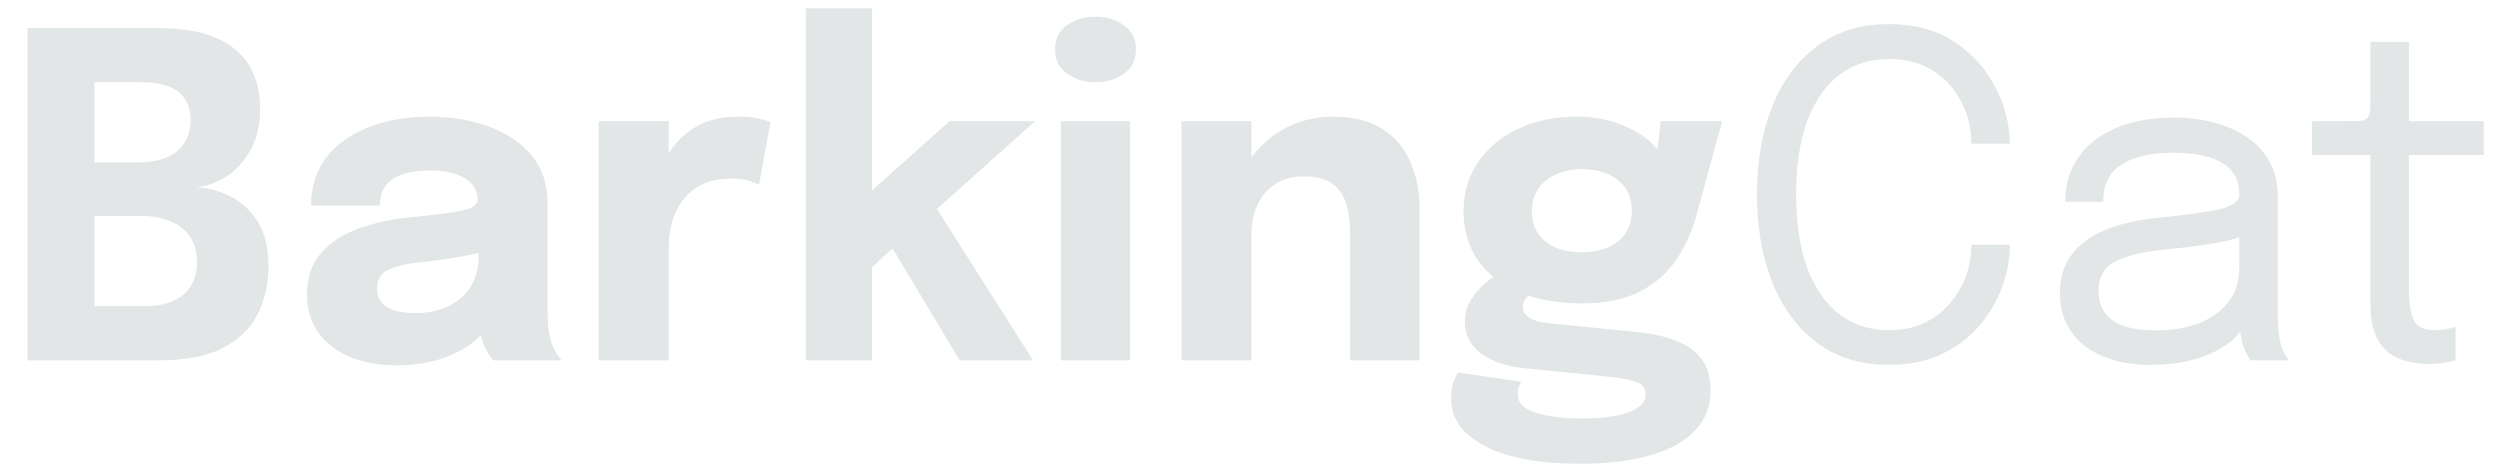 <svg width="111" height="21" viewBox="0 0 111 21" fill="none" xmlns="http://www.w3.org/2000/svg">
<path d="M7.05 1.25C8.083 1.25 8.93 1.393 9.59 1.68C10.257 1.967 10.75 2.38 11.07 2.92C11.39 3.453 11.55 4.083 11.55 4.81C11.55 5.537 11.407 6.157 11.12 6.67C10.833 7.177 10.47 7.57 10.03 7.85C9.59 8.123 9.143 8.277 8.69 8.31C9.163 8.323 9.65 8.447 10.15 8.68C10.65 8.907 11.07 9.277 11.41 9.79C11.75 10.297 11.92 10.973 11.92 11.82C11.92 12.62 11.757 13.337 11.43 13.97C11.11 14.597 10.593 15.093 9.88 15.46C9.167 15.82 8.213 16 7.02 16H1.22V1.25H7.05ZM4.19 8.08L3.16 7.21H6.1C6.887 7.21 7.477 7.043 7.87 6.71C8.263 6.37 8.46 5.913 8.46 5.34C8.46 4.953 8.377 4.637 8.21 4.39C8.043 4.137 7.797 3.95 7.47 3.83C7.143 3.71 6.74 3.65 6.26 3.65H2.79L4.19 2.17V8.08ZM6.42 13.59C7.18 13.59 7.757 13.417 8.15 13.07C8.55 12.717 8.75 12.24 8.75 11.64C8.75 11.3 8.69 11.003 8.57 10.75C8.457 10.497 8.293 10.287 8.08 10.12C7.867 9.947 7.607 9.817 7.3 9.73C7 9.637 6.667 9.59 6.3 9.59H3.16L4.19 8.73V15.07L2.79 13.59H6.42ZM17.622 16.22C16.849 16.22 16.159 16.097 15.553 15.85C14.953 15.603 14.482 15.247 14.143 14.78C13.803 14.313 13.633 13.747 13.633 13.08C13.633 12.327 13.839 11.713 14.252 11.24C14.666 10.767 15.213 10.407 15.893 10.16C16.579 9.907 17.323 9.74 18.122 9.66C19.289 9.547 20.093 9.443 20.532 9.35C20.979 9.257 21.203 9.093 21.203 8.86C21.203 8.853 21.203 8.847 21.203 8.84C21.203 8.447 21.012 8.137 20.633 7.91C20.259 7.683 19.736 7.57 19.062 7.57C18.349 7.57 17.802 7.7 17.422 7.96C17.049 8.213 16.863 8.603 16.863 9.13H13.812C13.812 8.277 14.043 7.557 14.502 6.97C14.969 6.383 15.599 5.94 16.392 5.64C17.186 5.333 18.082 5.18 19.082 5.18C20.016 5.18 20.879 5.323 21.672 5.61C22.466 5.89 23.102 6.313 23.582 6.88C24.069 7.447 24.312 8.167 24.312 9.04C24.312 9.18 24.312 9.32 24.312 9.46C24.312 9.593 24.312 9.73 24.312 9.87V13.63C24.312 13.903 24.319 14.167 24.332 14.42C24.352 14.667 24.392 14.893 24.453 15.1C24.519 15.333 24.602 15.527 24.703 15.68C24.802 15.833 24.886 15.94 24.953 16H21.902C21.856 15.953 21.782 15.857 21.683 15.71C21.589 15.563 21.509 15.393 21.442 15.2C21.363 14.967 21.302 14.733 21.262 14.5C21.229 14.26 21.212 13.98 21.212 13.66L21.852 14.1C21.666 14.54 21.363 14.92 20.942 15.24C20.529 15.553 20.036 15.797 19.462 15.97C18.896 16.137 18.282 16.22 17.622 16.22ZM18.453 13.9C18.939 13.9 19.392 13.813 19.812 13.64C20.239 13.46 20.586 13.18 20.852 12.8C21.119 12.42 21.253 11.923 21.253 11.31V10.24L22.023 10.99C21.582 11.15 21.073 11.283 20.492 11.39C19.919 11.49 19.346 11.57 18.773 11.63C18.093 11.697 17.582 11.813 17.242 11.98C16.909 12.14 16.742 12.413 16.742 12.8C16.742 13.167 16.886 13.443 17.172 13.63C17.459 13.81 17.886 13.9 18.453 13.9ZM26.581 16V5.38H29.691V9.04L29.051 8.64C29.124 8.14 29.258 7.68 29.451 7.26C29.644 6.84 29.894 6.477 30.201 6.17C30.508 5.857 30.871 5.613 31.291 5.44C31.718 5.267 32.204 5.18 32.751 5.18C33.178 5.18 33.511 5.213 33.751 5.28C33.998 5.34 34.151 5.387 34.211 5.42L33.701 8.2C33.641 8.167 33.508 8.113 33.301 8.04C33.094 7.967 32.828 7.93 32.501 7.93C31.968 7.93 31.521 8.02 31.161 8.2C30.801 8.38 30.511 8.62 30.291 8.92C30.078 9.213 29.924 9.54 29.831 9.9C29.738 10.26 29.691 10.623 29.691 10.99V16H26.581ZM35.78 16V0.37H38.72V9.32L38.11 9L42.16 5.38H45.96L40.7 10.08L41.36 8.9L45.87 16H42.61L39.33 10.53L40.12 10.59L38.4 12.15L38.72 10.82V16H35.78ZM47.106 16V5.38H50.176V16H47.106ZM48.636 3.65C48.156 3.65 47.736 3.523 47.376 3.27C47.022 3.017 46.846 2.66 46.846 2.2C46.846 1.733 47.022 1.373 47.376 1.12C47.736 0.867 48.156 0.74 48.636 0.74C49.122 0.74 49.542 0.867 49.896 1.12C50.256 1.373 50.436 1.733 50.436 2.2C50.436 2.667 50.256 3.027 49.896 3.28C49.542 3.527 49.122 3.65 48.636 3.65ZM59.94 16V11.49C59.94 11.237 59.94 11.007 59.94 10.8C59.94 10.593 59.94 10.407 59.94 10.24C59.94 9.8 59.883 9.4 59.77 9.04C59.657 8.673 59.453 8.38 59.16 8.16C58.867 7.94 58.443 7.83 57.89 7.83C57.41 7.83 56.993 7.94 56.64 8.16C56.293 8.38 56.027 8.687 55.84 9.08C55.653 9.473 55.56 9.927 55.56 10.44L54.7 9.82C54.7 8.9 54.9 8.093 55.3 7.4C55.7 6.707 56.24 6.163 56.92 5.77C57.607 5.377 58.367 5.18 59.2 5.18C60.073 5.18 60.79 5.357 61.35 5.71C61.917 6.057 62.337 6.543 62.61 7.17C62.89 7.79 63.03 8.517 63.03 9.35C63.03 9.69 63.03 10.07 63.03 10.49C63.03 10.91 63.03 11.34 63.03 11.78V16H59.94ZM52.46 16V5.38H55.56V16H52.46ZM72.681 14.74C73.334 14.807 73.904 14.933 74.391 15.12C74.884 15.3 75.267 15.57 75.541 15.93C75.814 16.283 75.951 16.757 75.951 17.35C75.951 18.037 75.724 18.62 75.271 19.1C74.824 19.587 74.167 19.957 73.301 20.21C72.434 20.463 71.384 20.59 70.151 20.59C68.331 20.59 66.921 20.327 65.921 19.8C64.927 19.28 64.431 18.583 64.431 17.71C64.431 17.463 64.457 17.24 64.511 17.04C64.571 16.847 64.644 16.68 64.731 16.54L67.551 16.95C67.517 16.997 67.481 17.067 67.441 17.16C67.407 17.26 67.391 17.383 67.391 17.53C67.391 17.883 67.654 18.147 68.181 18.32C68.714 18.493 69.401 18.58 70.241 18.58C70.834 18.58 71.341 18.537 71.761 18.45C72.187 18.37 72.511 18.25 72.731 18.09C72.957 17.93 73.071 17.747 73.071 17.54C73.071 17.24 72.924 17.043 72.631 16.95C72.344 16.857 72.011 16.79 71.631 16.75L67.611 16.34C66.871 16.267 66.257 16.053 65.771 15.7C65.284 15.347 65.041 14.87 65.041 14.27C65.041 13.897 65.144 13.557 65.351 13.25C65.557 12.937 65.794 12.68 66.061 12.48C66.327 12.273 66.551 12.143 66.731 12.09L68.311 12.89C68.184 12.91 68.034 12.99 67.861 13.13C67.694 13.27 67.611 13.433 67.611 13.62C67.611 13.807 67.704 13.967 67.891 14.1C68.084 14.233 68.434 14.323 68.941 14.37L72.681 14.74ZM73.731 5.38H76.461L75.351 9.46C75.144 10.233 74.837 10.923 74.431 11.53C74.024 12.13 73.481 12.603 72.801 12.95C72.127 13.297 71.277 13.47 70.251 13.47C69.171 13.47 68.234 13.303 67.441 12.97C66.654 12.637 66.047 12.167 65.621 11.56C65.194 10.947 64.981 10.223 64.981 9.39C64.981 8.557 65.197 7.823 65.631 7.19C66.071 6.557 66.667 6.063 67.421 5.71C68.181 5.357 69.041 5.18 70.001 5.18C70.727 5.18 71.391 5.3 71.991 5.54C72.597 5.773 73.084 6.083 73.451 6.47C73.824 6.857 74.017 7.283 74.031 7.75L73.461 7.9L73.731 5.38ZM70.231 11.2C70.671 11.2 71.057 11.13 71.391 10.99C71.724 10.843 71.984 10.633 72.171 10.36C72.357 10.08 72.451 9.743 72.451 9.35C72.451 8.963 72.357 8.633 72.171 8.36C71.984 8.087 71.724 7.877 71.391 7.73C71.057 7.583 70.671 7.51 70.231 7.51C69.811 7.51 69.431 7.587 69.091 7.74C68.757 7.887 68.494 8.1 68.301 8.38C68.107 8.653 68.011 8.987 68.011 9.38C68.011 9.767 68.104 10.097 68.291 10.37C68.477 10.637 68.737 10.843 69.071 10.99C69.404 11.13 69.791 11.2 70.231 11.2Z" fill="#E2E6E7"/>
<path d="M89.24 10.87C89.24 11.463 89.13 12.073 88.91 12.7C88.69 13.32 88.357 13.897 87.91 14.43C87.47 14.957 86.913 15.383 86.24 15.71C85.567 16.037 84.777 16.2 83.87 16.2C82.623 16.2 81.563 15.877 80.69 15.23C79.817 14.577 79.15 13.68 78.69 12.54C78.237 11.4 78.01 10.097 78.01 8.63C78.01 7.157 78.237 5.853 78.69 4.72C79.15 3.58 79.817 2.687 80.69 2.04C81.563 1.393 82.623 1.07 83.87 1.07C84.91 1.07 85.797 1.283 86.53 1.71C87.263 2.137 87.847 2.68 88.28 3.34C88.713 4 88.997 4.68 89.13 5.38C89.203 5.733 89.24 6.067 89.24 6.38H87.53C87.53 6.2 87.513 5.993 87.48 5.76C87.4 5.2 87.207 4.683 86.9 4.21C86.6 3.73 86.197 3.347 85.69 3.06C85.183 2.767 84.577 2.62 83.87 2.62C83.043 2.62 82.32 2.847 81.7 3.3C81.087 3.753 80.607 4.427 80.26 5.32C79.92 6.213 79.75 7.317 79.75 8.63C79.75 9.943 79.92 11.05 80.26 11.95C80.607 12.843 81.087 13.52 81.7 13.98C82.32 14.433 83.043 14.66 83.87 14.66C84.463 14.66 84.987 14.553 85.44 14.34C85.893 14.12 86.273 13.83 86.58 13.47C86.893 13.103 87.13 12.697 87.29 12.25C87.45 11.797 87.53 11.337 87.53 10.87H89.24ZM95.482 16.2C94.675 16.2 93.969 16.073 93.362 15.82C92.762 15.567 92.296 15.203 91.962 14.73C91.629 14.25 91.462 13.677 91.462 13.01C91.462 12.317 91.642 11.74 92.002 11.28C92.362 10.813 92.869 10.45 93.522 10.19C94.175 9.93 94.936 9.757 95.802 9.67C97.109 9.537 98.039 9.407 98.592 9.28C99.145 9.147 99.422 8.933 99.422 8.64C99.422 8.633 99.422 8.63 99.422 8.63C99.422 8.623 99.422 8.617 99.422 8.61C99.422 7.997 99.172 7.54 98.672 7.24C98.172 6.933 97.449 6.78 96.502 6.78C95.516 6.78 94.749 6.953 94.202 7.3C93.656 7.64 93.382 8.193 93.382 8.96H91.702C91.702 8.167 91.906 7.493 92.312 6.94C92.719 6.38 93.282 5.953 94.002 5.66C94.729 5.367 95.566 5.22 96.512 5.22C97.379 5.22 98.159 5.353 98.852 5.62C99.552 5.88 100.106 6.27 100.512 6.79C100.926 7.303 101.132 7.94 101.132 8.7C101.132 8.84 101.132 8.98 101.132 9.12C101.132 9.253 101.132 9.39 101.132 9.53V14C101.132 14.233 101.142 14.46 101.162 14.68C101.182 14.9 101.216 15.093 101.262 15.26C101.322 15.46 101.389 15.623 101.462 15.75C101.536 15.87 101.596 15.953 101.642 16H99.932C99.899 15.967 99.849 15.89 99.782 15.77C99.716 15.643 99.652 15.497 99.592 15.33C99.546 15.197 99.509 15.03 99.482 14.83C99.456 14.623 99.442 14.41 99.442 14.19L99.722 14.38C99.516 14.74 99.212 15.057 98.812 15.33C98.419 15.603 97.942 15.817 97.382 15.97C96.822 16.123 96.189 16.2 95.482 16.2ZM95.752 14.67C96.439 14.67 97.059 14.567 97.612 14.36C98.165 14.147 98.606 13.833 98.932 13.42C99.259 13.007 99.422 12.493 99.422 11.88V9.77L99.802 10.41C99.376 10.577 98.842 10.713 98.202 10.82C97.569 10.92 96.906 11.003 96.212 11.07C95.206 11.163 94.445 11.34 93.932 11.6C93.425 11.86 93.172 12.297 93.172 12.91C93.172 13.49 93.382 13.93 93.802 14.23C94.222 14.523 94.872 14.67 95.752 14.67ZM107.867 16.16C107.54 16.16 107.22 16.123 106.907 16.05C106.593 15.977 106.31 15.847 106.057 15.66C105.81 15.467 105.613 15.197 105.467 14.85C105.32 14.497 105.247 14.043 105.247 13.49C105.247 13.35 105.247 13.207 105.247 13.06C105.247 12.907 105.247 12.747 105.247 12.58V6.88H102.657V5.38H104.317C104.543 5.38 104.72 5.373 104.847 5.36C104.973 5.34 105.063 5.297 105.117 5.23C105.177 5.157 105.213 5.047 105.227 4.9C105.24 4.747 105.247 4.537 105.247 4.27V1.86H106.957V5.38H110.277V6.88H106.957V12.03C106.957 12.177 106.957 12.32 106.957 12.46C106.957 12.6 106.957 12.73 106.957 12.85C106.957 13.417 107.023 13.86 107.157 14.18C107.297 14.5 107.607 14.66 108.087 14.66C108.28 14.66 108.463 14.643 108.637 14.61C108.81 14.577 108.94 14.543 109.027 14.51V15.99C108.913 16.03 108.753 16.067 108.547 16.1C108.347 16.14 108.12 16.16 107.867 16.16Z" fill="#E2E6E7"/>
</svg>
